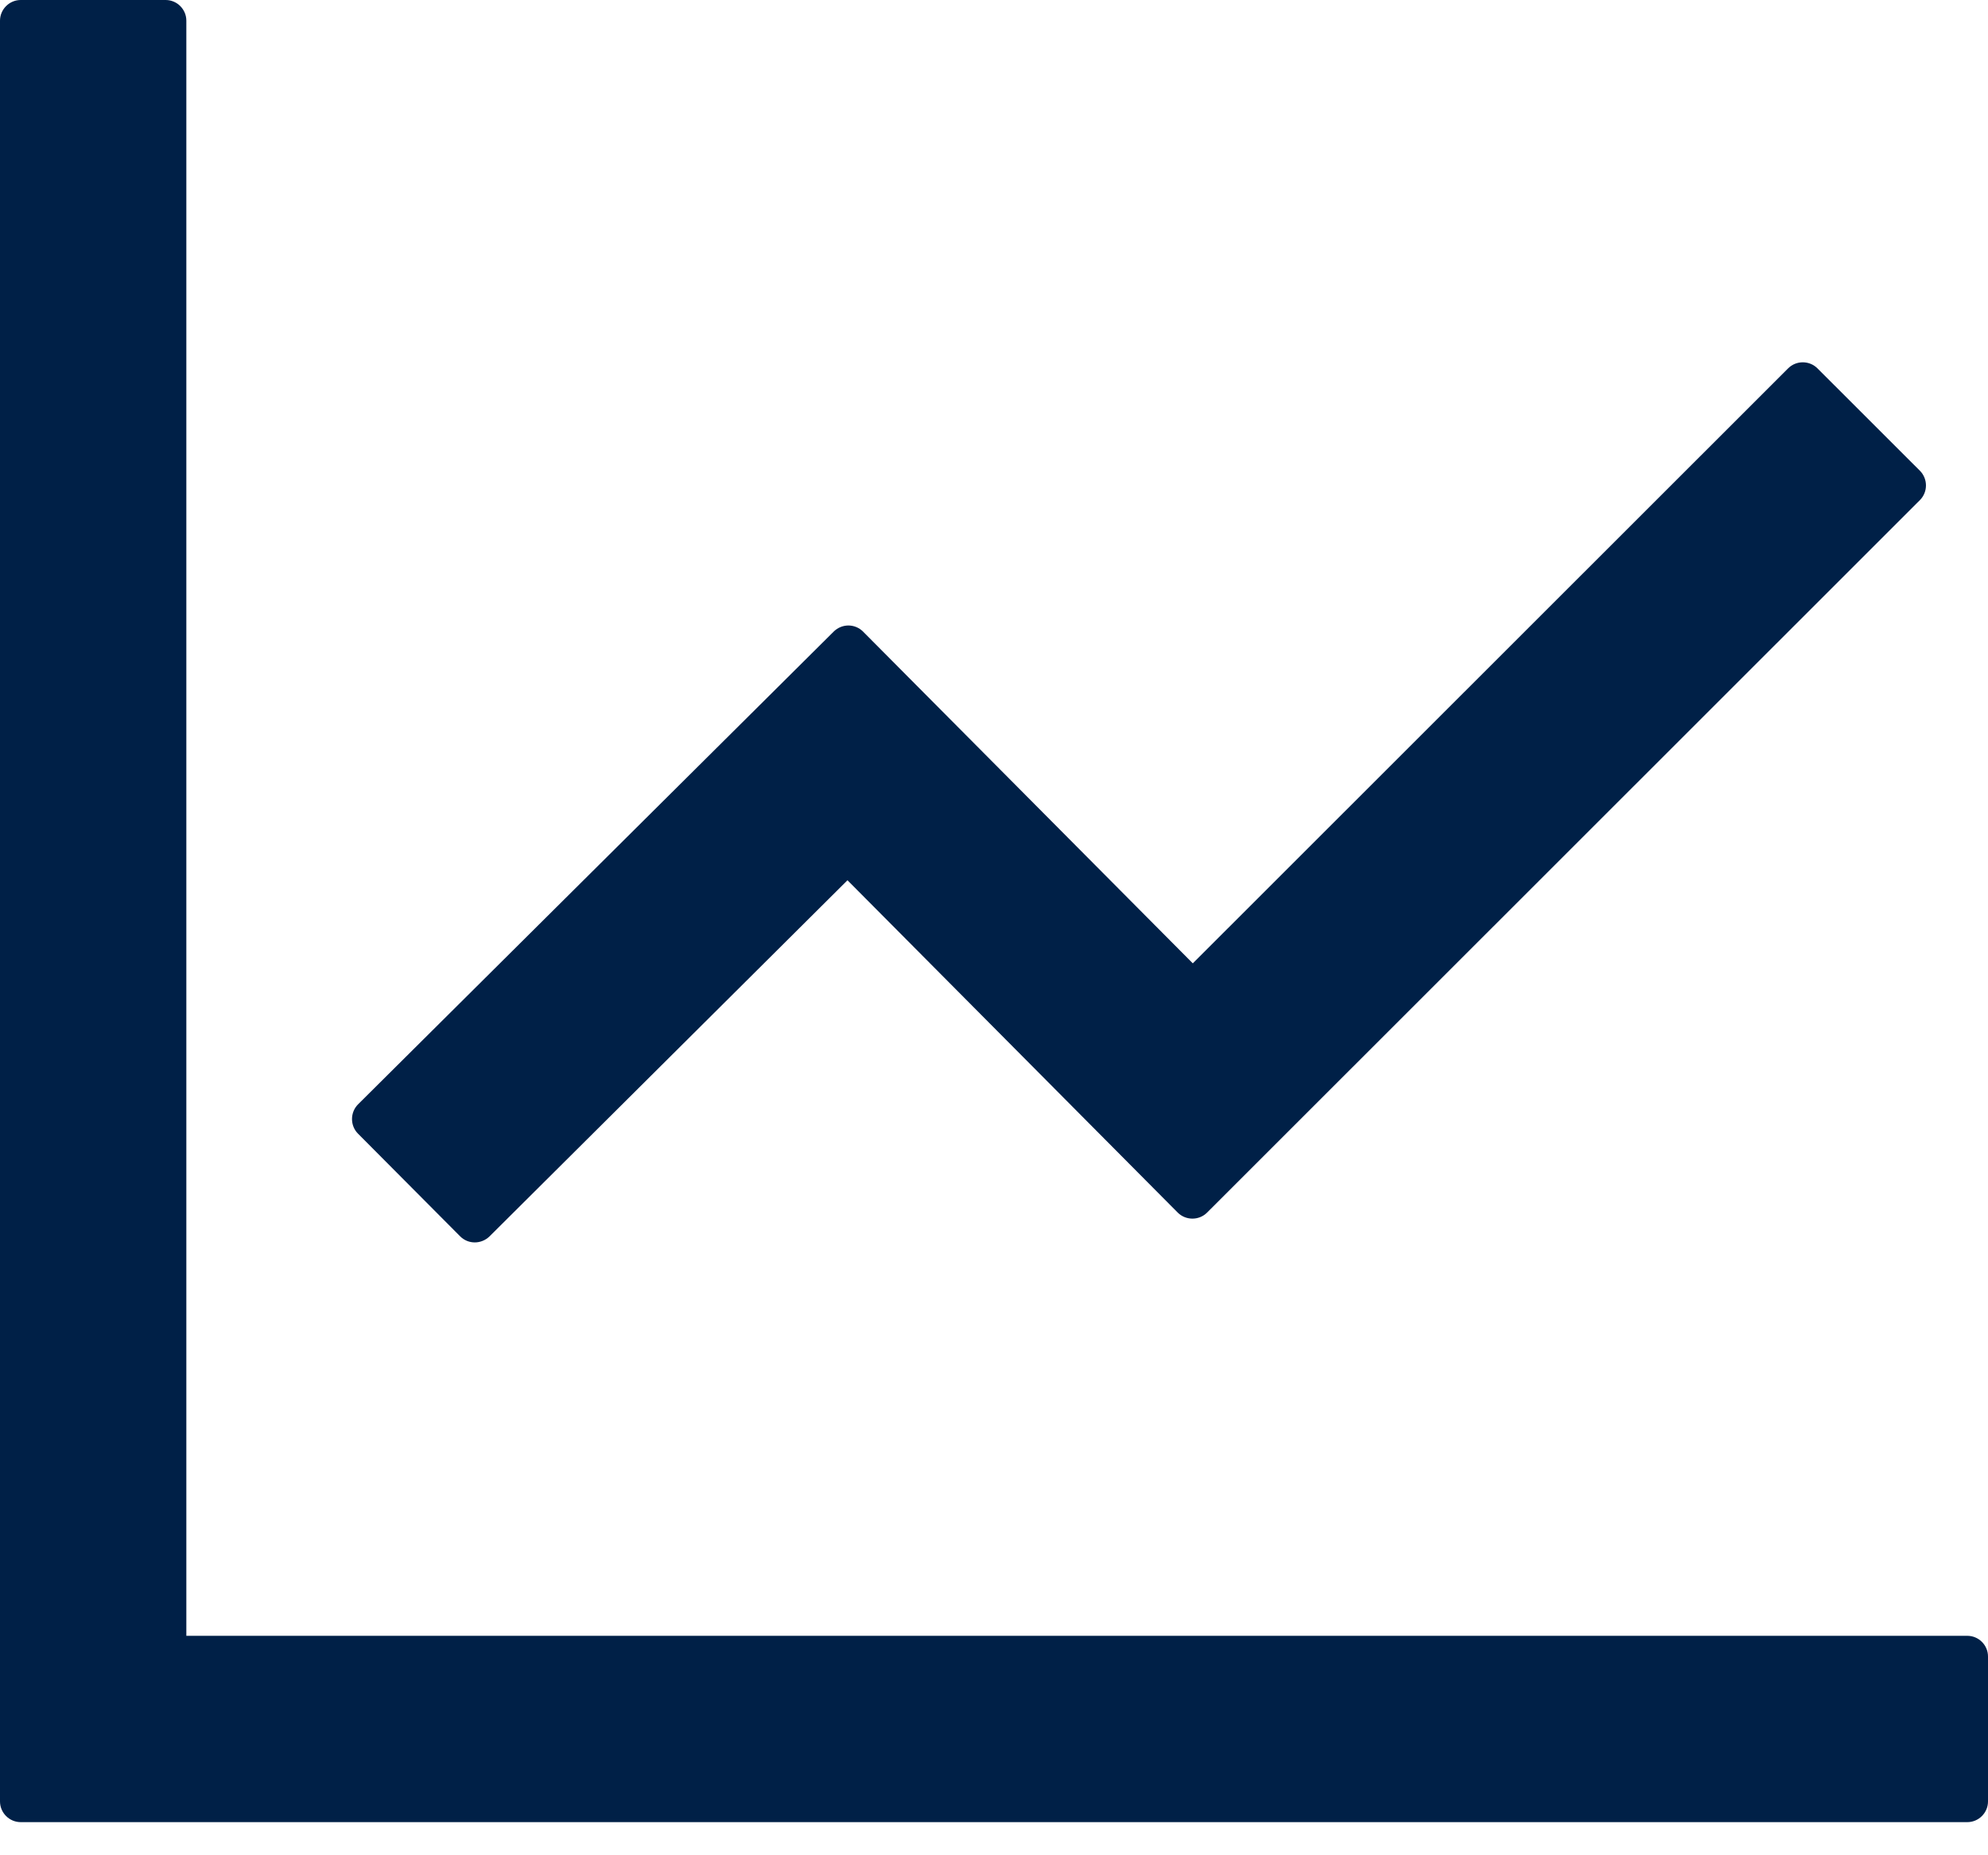 <svg width="30" height="28" viewBox="0 0 30 28" fill="none" xmlns="http://www.w3.org/2000/svg">
<path d="M29.688 24.688H2.812V0.312C2.812 0.141 2.672 0 2.5 0H0.312C0.141 0 0 0.141 0 0.312V27.188C0 27.359 0.141 27.5 0.312 27.5H29.688C29.859 27.5 30 27.359 30 27.188V25C30 24.828 29.859 24.688 29.688 24.688ZM6.945 18.66C7.066 18.781 7.262 18.781 7.387 18.66L12.789 13.285L17.773 18.301C17.895 18.422 18.094 18.422 18.215 18.301L28.973 7.547C29.094 7.426 29.094 7.227 28.973 7.105L27.426 5.559C27.367 5.5 27.288 5.468 27.205 5.468C27.122 5.468 27.043 5.5 26.984 5.559L18 14.539L13.023 9.531C12.965 9.473 12.885 9.44 12.803 9.44C12.72 9.44 12.641 9.473 12.582 9.531L5.402 16.668C5.344 16.727 5.312 16.806 5.312 16.889C5.312 16.971 5.344 17.051 5.402 17.109L6.945 18.66Z" fill="#002047"/>
</svg>
